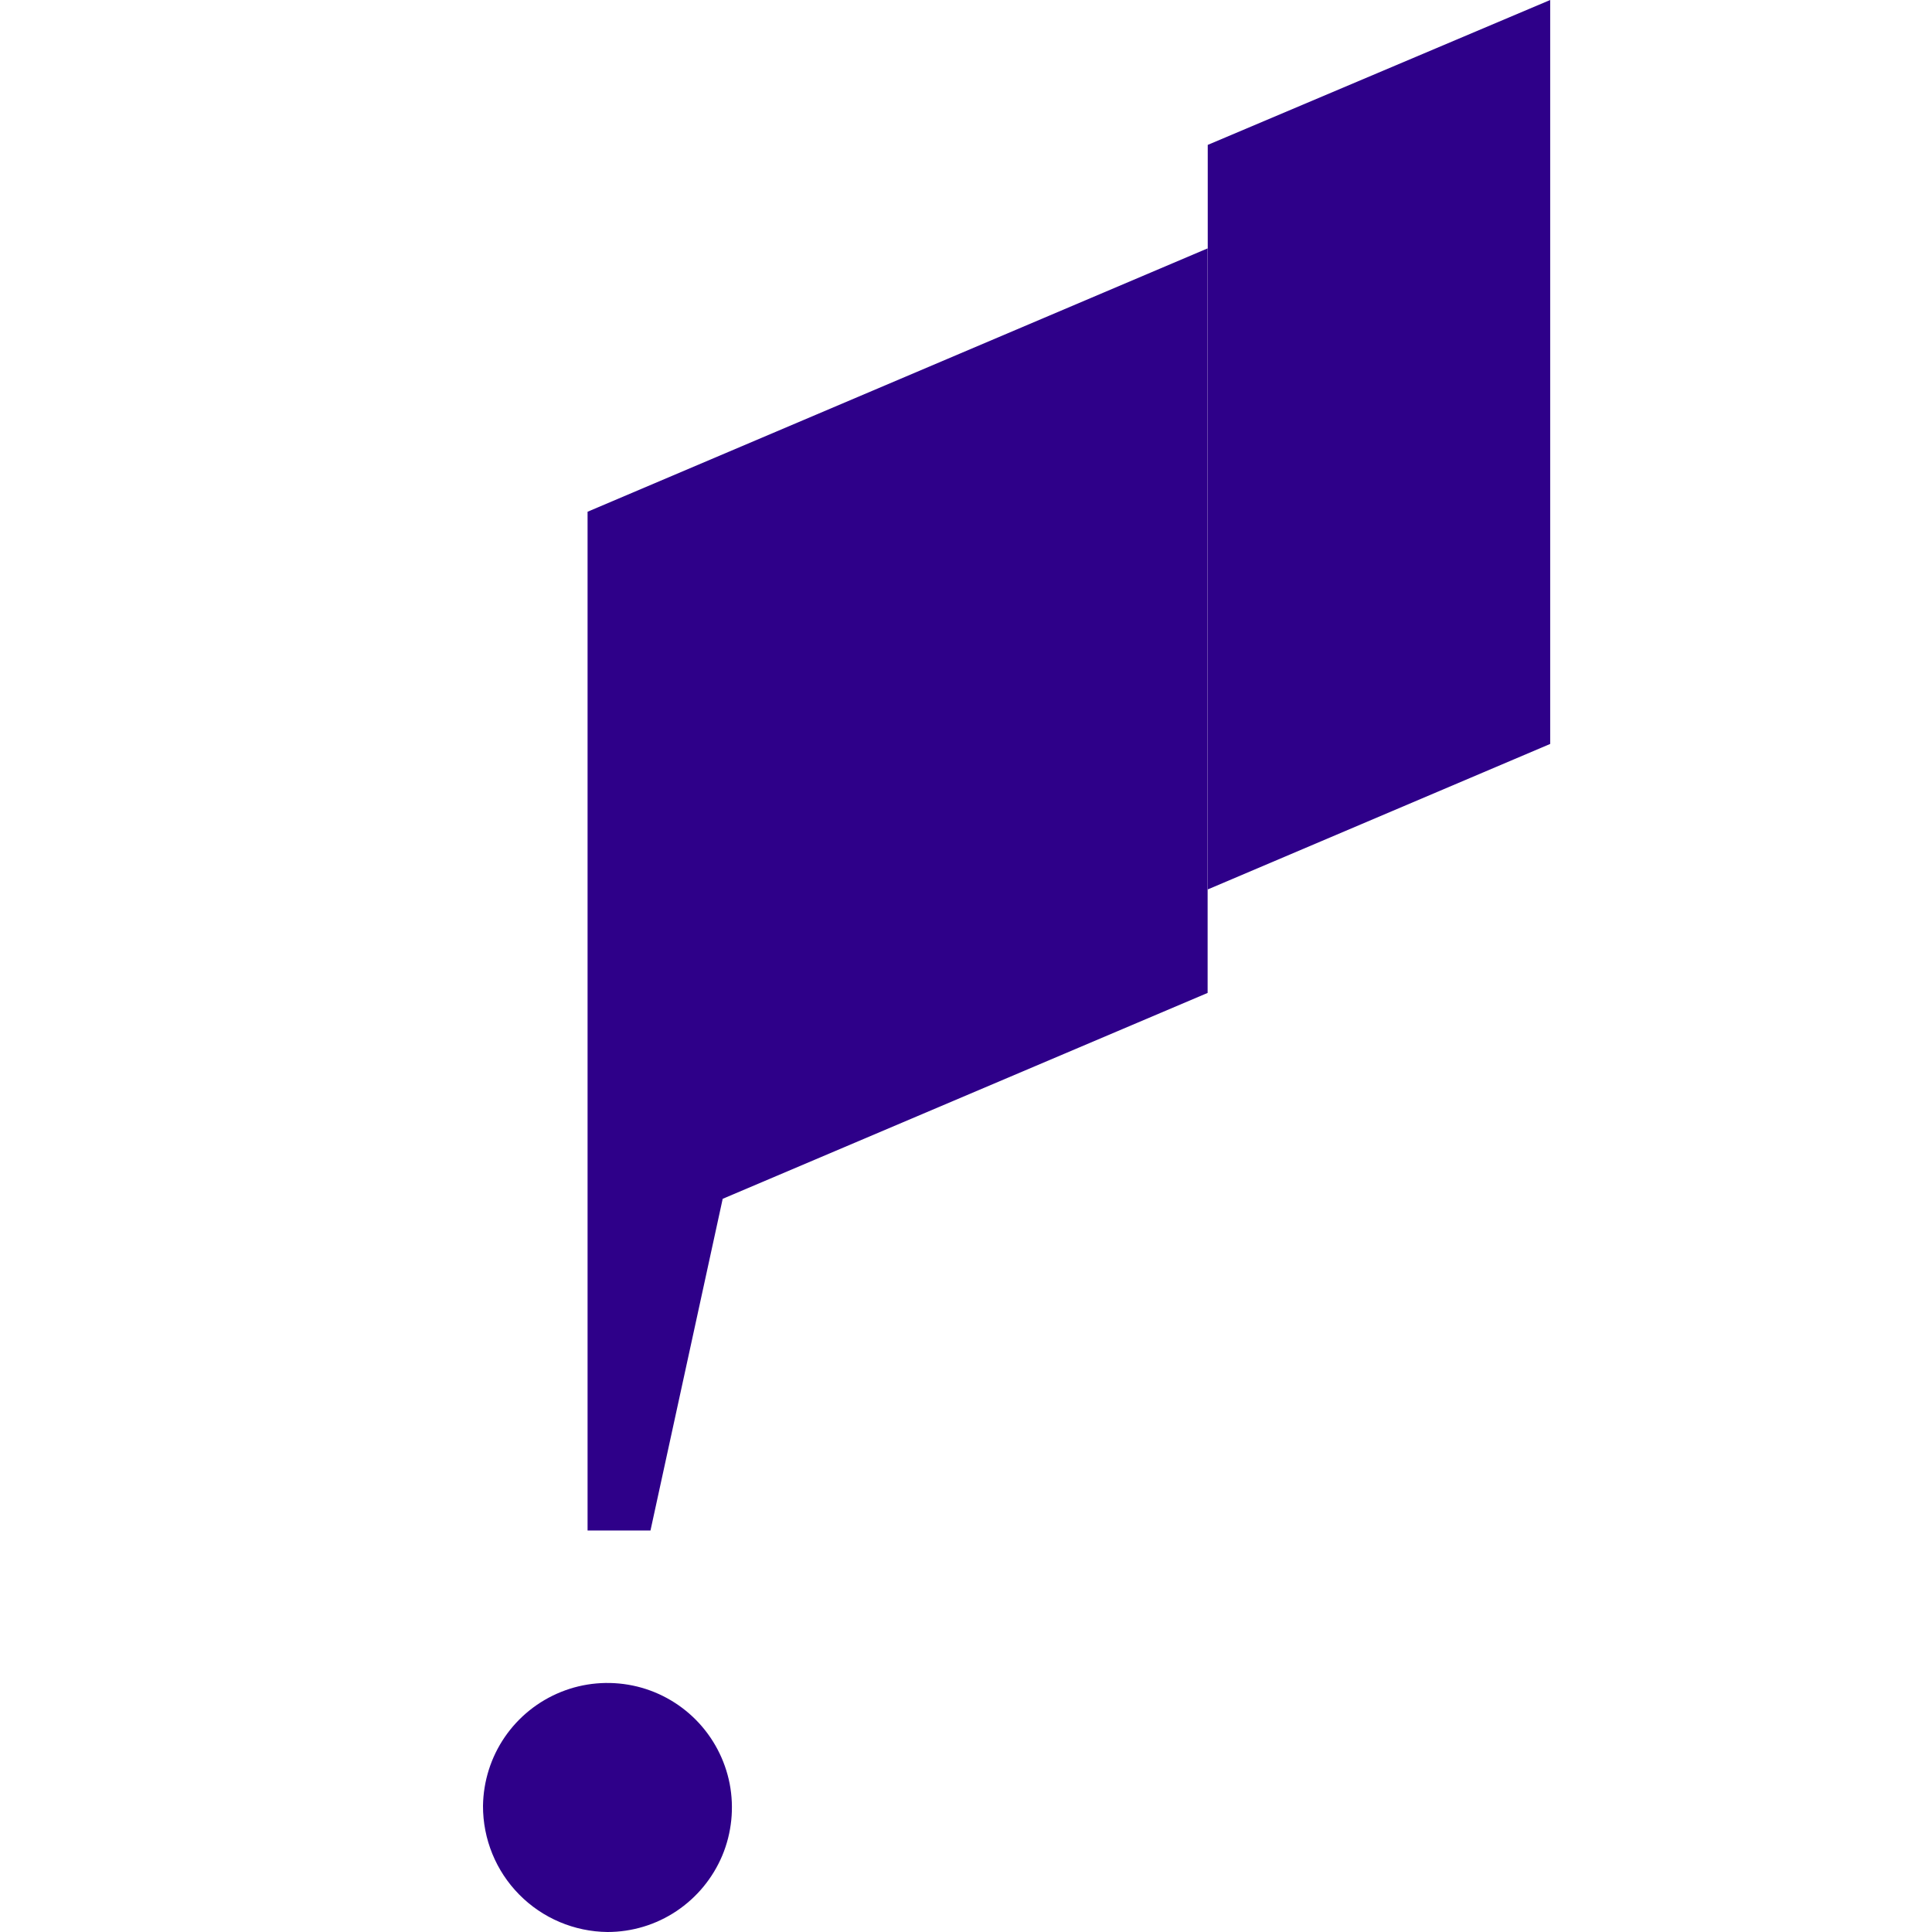 <svg width="16" height="16" viewBox="0 0 16 16" fill="none" xmlns="http://www.w3.org/2000/svg">
<path d="M4 14.955C4.003 14.752 4.065 14.554 4.18 14.386C4.295 14.218 4.457 14.088 4.646 14.012C4.834 13.936 5.041 13.918 5.24 13.959C5.439 14 5.622 14.1 5.764 14.244C5.907 14.389 6.004 14.573 6.043 14.773C6.081 14.972 6.06 15.179 5.982 15.366C5.903 15.554 5.771 15.714 5.602 15.827C5.433 15.94 5.234 16 5.031 16C4.756 15.997 4.493 15.886 4.3 15.69C4.107 15.495 3.999 15.23 4 14.955Z" fill="#2E0089"/>
<path d="M10.001 8.223L5.985 9.928L5.387 12.675H4.866V4.238L10.001 2.057V8.223Z" fill="#2E0089"/>
<path d="M10.002 1.2L12.838 0V6.161L10.002 7.366V1.2Z" fill="#2E0089"/>
</svg>
